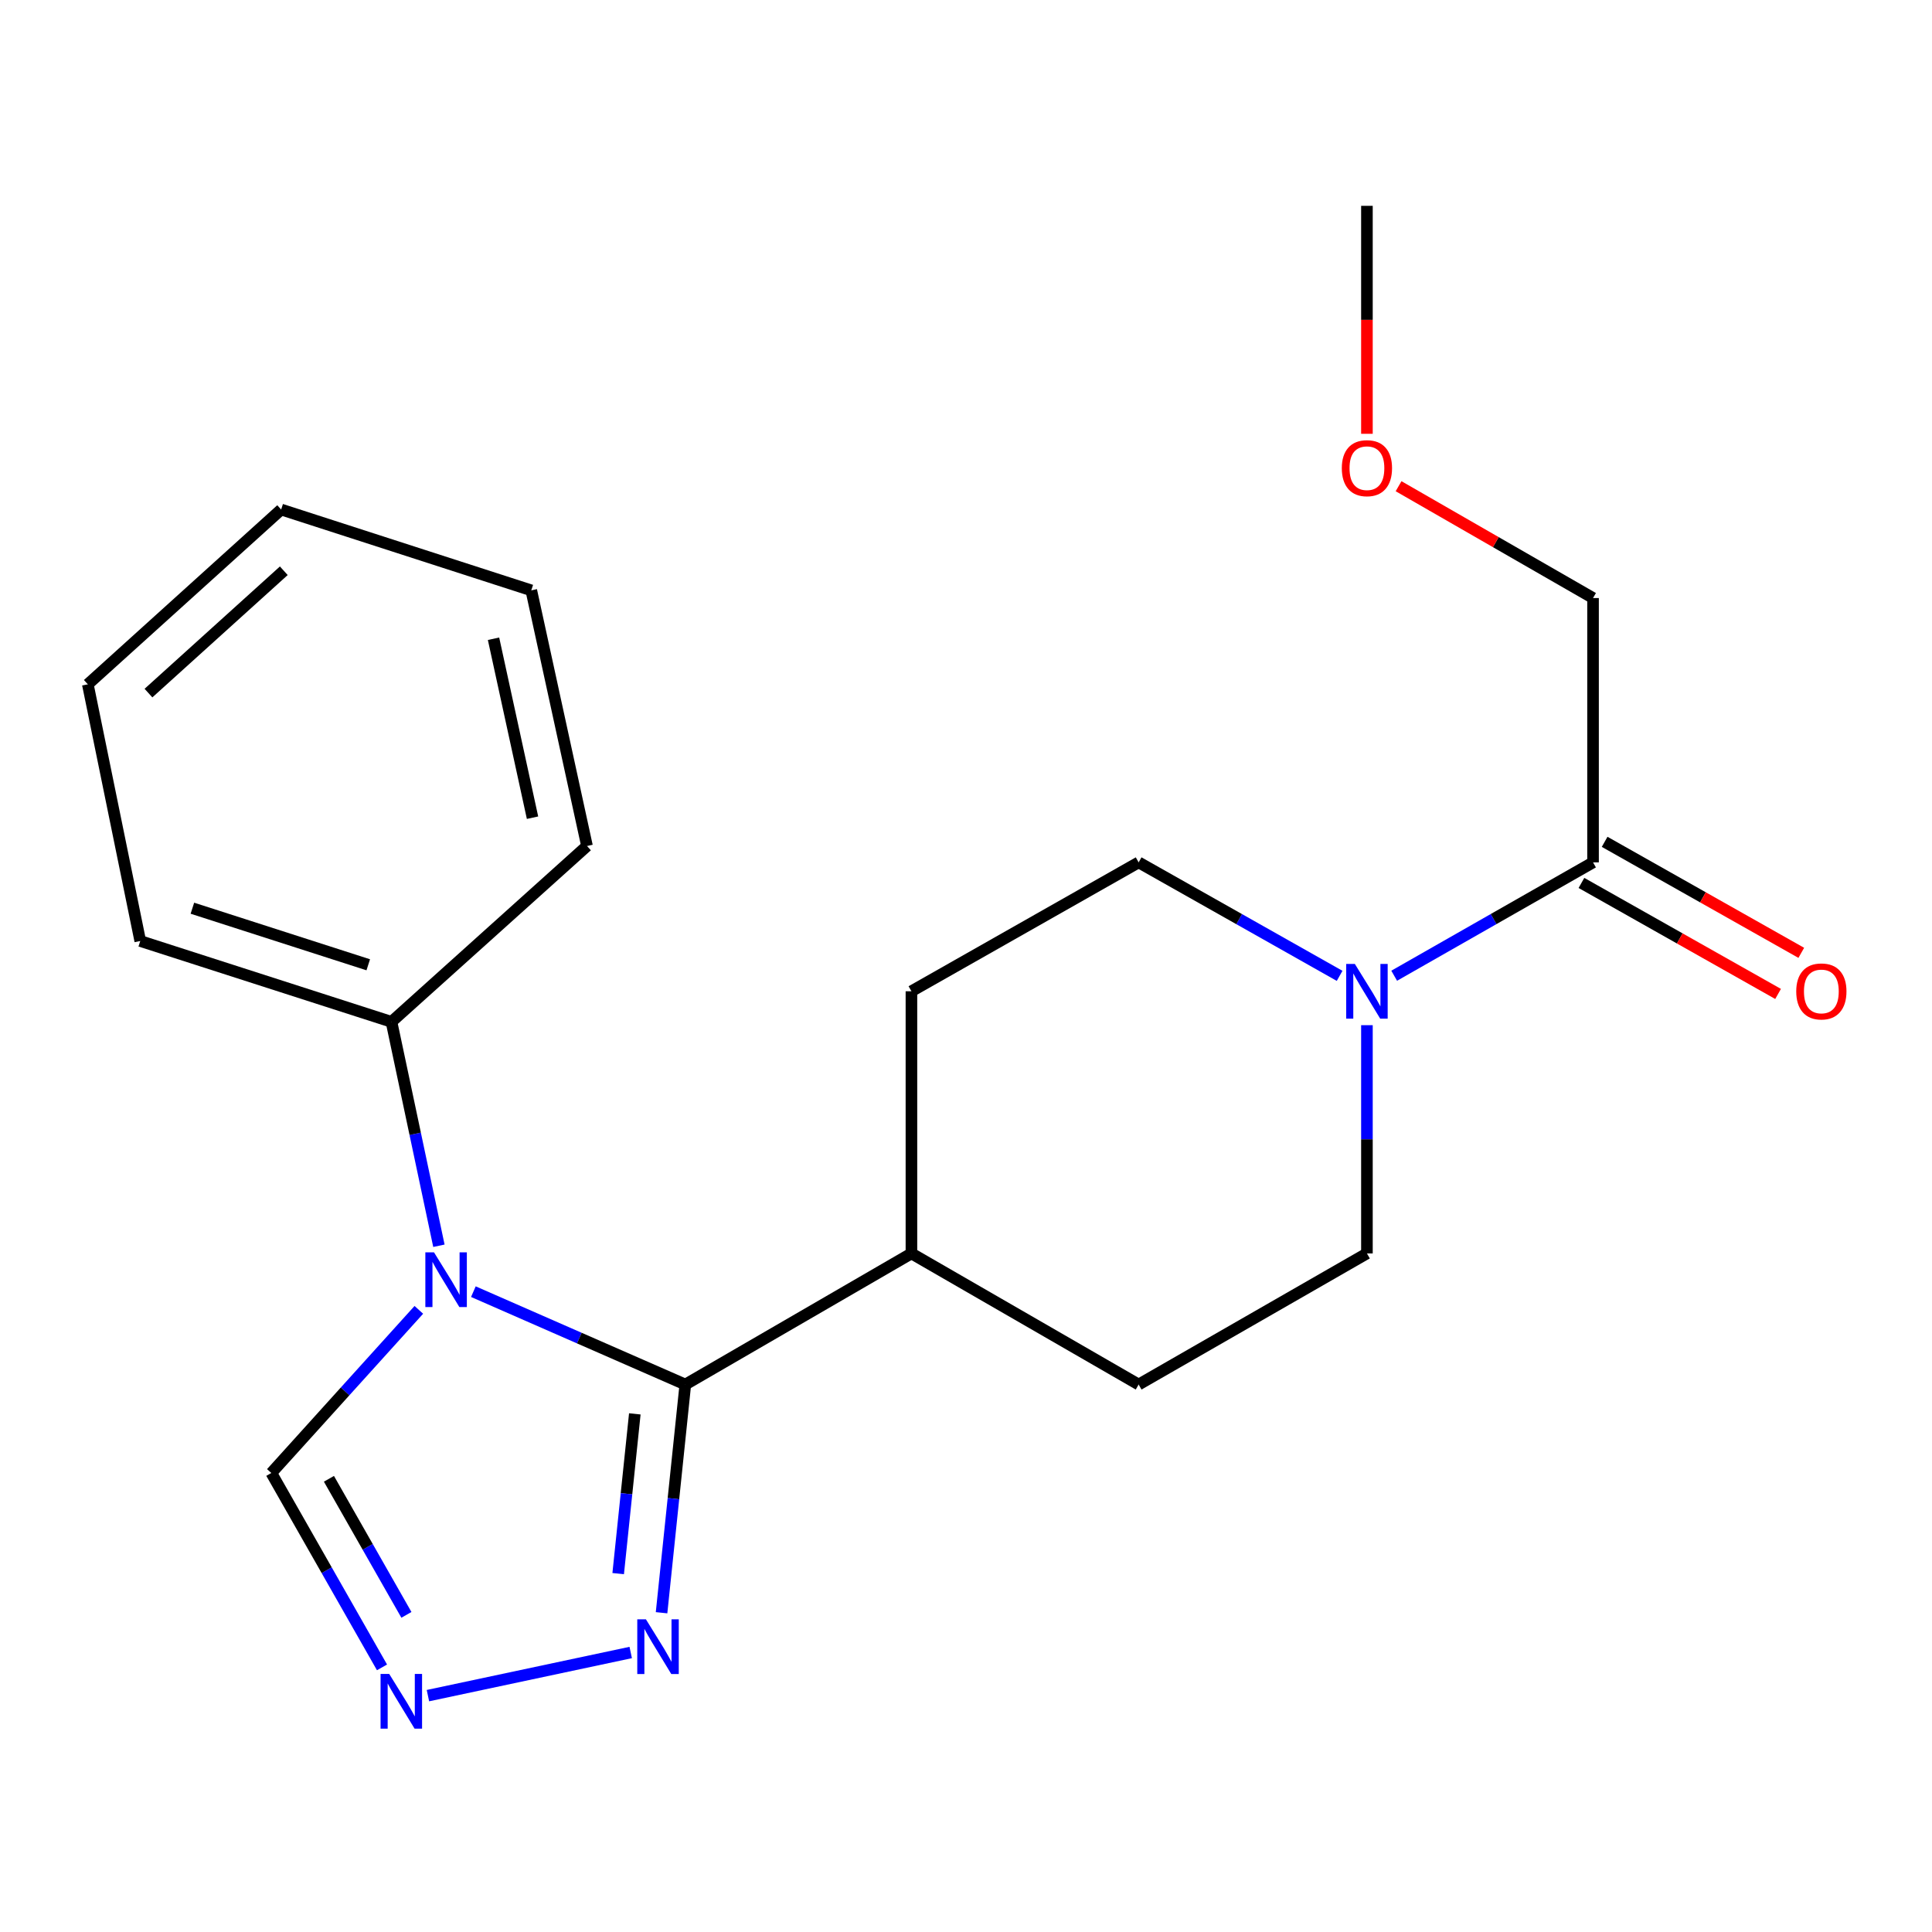 <?xml version='1.0' encoding='iso-8859-1'?>
<svg version='1.1' baseProfile='full'
              xmlns='http://www.w3.org/2000/svg'
                      xmlns:rdkit='http://www.rdkit.org/xml'
                      xmlns:xlink='http://www.w3.org/1999/xlink'
                  xml:space='preserve'
width='1000px' height='1000px' viewBox='0 0 1000 1000'>
<!-- END OF HEADER -->
<rect style='opacity:1.0;fill:#FFFFFF;stroke:none' width='1000' height='1000' x='0' y='0'> </rect>
<path class='bond-0' d='M 245.019,668.559 L 299.869,692.594' style='fill:none;fill-rule:evenodd;stroke:#0000FF;stroke-width:6px;stroke-linecap:butt;stroke-linejoin:miter;stroke-opacity:1' />
<path class='bond-0' d='M 299.869,692.594 L 354.72,716.628' style='fill:none;fill-rule:evenodd;stroke:#000000;stroke-width:6px;stroke-linecap:butt;stroke-linejoin:miter;stroke-opacity:1' />
<path class='bond-4' d='M 216.788,677.979 L 178.612,720.197' style='fill:none;fill-rule:evenodd;stroke:#0000FF;stroke-width:6px;stroke-linecap:butt;stroke-linejoin:miter;stroke-opacity:1' />
<path class='bond-4' d='M 178.612,720.197 L 140.437,762.416' style='fill:none;fill-rule:evenodd;stroke:#000000;stroke-width:6px;stroke-linecap:butt;stroke-linejoin:miter;stroke-opacity:1' />
<path class='bond-7' d='M 227.178,644.801 L 214.905,586.852' style='fill:none;fill-rule:evenodd;stroke:#0000FF;stroke-width:6px;stroke-linecap:butt;stroke-linejoin:miter;stroke-opacity:1' />
<path class='bond-7' d='M 214.905,586.852 L 202.632,528.903' style='fill:none;fill-rule:evenodd;stroke:#000000;stroke-width:6px;stroke-linecap:butt;stroke-linejoin:miter;stroke-opacity:1' />
<path class='bond-1' d='M 354.72,716.628 L 348.571,775.69' style='fill:none;fill-rule:evenodd;stroke:#000000;stroke-width:6px;stroke-linecap:butt;stroke-linejoin:miter;stroke-opacity:1' />
<path class='bond-1' d='M 348.571,775.69 L 342.422,834.752' style='fill:none;fill-rule:evenodd;stroke:#0000FF;stroke-width:6px;stroke-linecap:butt;stroke-linejoin:miter;stroke-opacity:1' />
<path class='bond-1' d='M 328.579,731.817 L 324.275,773.161' style='fill:none;fill-rule:evenodd;stroke:#000000;stroke-width:6px;stroke-linecap:butt;stroke-linejoin:miter;stroke-opacity:1' />
<path class='bond-1' d='M 324.275,773.161 L 319.97,814.504' style='fill:none;fill-rule:evenodd;stroke:#0000FF;stroke-width:6px;stroke-linecap:butt;stroke-linejoin:miter;stroke-opacity:1' />
<path class='bond-6' d='M 354.72,716.628 L 471.754,648.774' style='fill:none;fill-rule:evenodd;stroke:#000000;stroke-width:6px;stroke-linecap:butt;stroke-linejoin:miter;stroke-opacity:1' />
<path class='bond-21' d='M 326.456,855.33 L 221.496,877.66' style='fill:none;fill-rule:evenodd;stroke:#0000FF;stroke-width:6px;stroke-linecap:butt;stroke-linejoin:miter;stroke-opacity:1' />
<path class='bond-2' d='M 197.723,863.031 L 169.08,812.723' style='fill:none;fill-rule:evenodd;stroke:#0000FF;stroke-width:6px;stroke-linecap:butt;stroke-linejoin:miter;stroke-opacity:1' />
<path class='bond-2' d='M 169.08,812.723 L 140.437,762.416' style='fill:none;fill-rule:evenodd;stroke:#000000;stroke-width:6px;stroke-linecap:butt;stroke-linejoin:miter;stroke-opacity:1' />
<path class='bond-2' d='M 210.358,835.852 L 190.308,800.637' style='fill:none;fill-rule:evenodd;stroke:#0000FF;stroke-width:6px;stroke-linecap:butt;stroke-linejoin:miter;stroke-opacity:1' />
<path class='bond-2' d='M 190.308,800.637 L 170.257,765.422' style='fill:none;fill-rule:evenodd;stroke:#000000;stroke-width:6px;stroke-linecap:butt;stroke-linejoin:miter;stroke-opacity:1' />
<path class='bond-3' d='M 693.388,505.1 L 641.373,475.733' style='fill:none;fill-rule:evenodd;stroke:#0000FF;stroke-width:6px;stroke-linecap:butt;stroke-linejoin:miter;stroke-opacity:1' />
<path class='bond-3' d='M 641.373,475.733 L 589.359,446.365' style='fill:none;fill-rule:evenodd;stroke:#000000;stroke-width:6px;stroke-linecap:butt;stroke-linejoin:miter;stroke-opacity:1' />
<path class='bond-5' d='M 721.628,505.038 L 773.091,475.701' style='fill:none;fill-rule:evenodd;stroke:#0000FF;stroke-width:6px;stroke-linecap:butt;stroke-linejoin:miter;stroke-opacity:1' />
<path class='bond-5' d='M 773.091,475.701 L 824.555,446.365' style='fill:none;fill-rule:evenodd;stroke:#000000;stroke-width:6px;stroke-linecap:butt;stroke-linejoin:miter;stroke-opacity:1' />
<path class='bond-23' d='M 707.52,530.632 L 707.52,589.703' style='fill:none;fill-rule:evenodd;stroke:#0000FF;stroke-width:6px;stroke-linecap:butt;stroke-linejoin:miter;stroke-opacity:1' />
<path class='bond-23' d='M 707.52,589.703 L 707.52,648.774' style='fill:none;fill-rule:evenodd;stroke:#000000;stroke-width:6px;stroke-linecap:butt;stroke-linejoin:miter;stroke-opacity:1' />
<path class='bond-10' d='M 818.55,457.001 L 869.441,485.731' style='fill:none;fill-rule:evenodd;stroke:#000000;stroke-width:6px;stroke-linecap:butt;stroke-linejoin:miter;stroke-opacity:1' />
<path class='bond-10' d='M 869.441,485.731 L 920.332,514.461' style='fill:none;fill-rule:evenodd;stroke:#FF0000;stroke-width:6px;stroke-linecap:butt;stroke-linejoin:miter;stroke-opacity:1' />
<path class='bond-10' d='M 830.559,435.73 L 881.45,464.459' style='fill:none;fill-rule:evenodd;stroke:#000000;stroke-width:6px;stroke-linecap:butt;stroke-linejoin:miter;stroke-opacity:1' />
<path class='bond-10' d='M 881.45,464.459 L 932.341,493.189' style='fill:none;fill-rule:evenodd;stroke:#FF0000;stroke-width:6px;stroke-linecap:butt;stroke-linejoin:miter;stroke-opacity:1' />
<path class='bond-13' d='M 824.555,446.365 L 824.555,309.545' style='fill:none;fill-rule:evenodd;stroke:#000000;stroke-width:6px;stroke-linecap:butt;stroke-linejoin:miter;stroke-opacity:1' />
<path class='bond-11' d='M 471.754,648.774 L 589.359,716.628' style='fill:none;fill-rule:evenodd;stroke:#000000;stroke-width:6px;stroke-linecap:butt;stroke-linejoin:miter;stroke-opacity:1' />
<path class='bond-12' d='M 471.754,648.774 L 471.754,513.08' style='fill:none;fill-rule:evenodd;stroke:#000000;stroke-width:6px;stroke-linecap:butt;stroke-linejoin:miter;stroke-opacity:1' />
<path class='bond-15' d='M 202.632,528.903 L 72.596,487.064' style='fill:none;fill-rule:evenodd;stroke:#000000;stroke-width:6px;stroke-linecap:butt;stroke-linejoin:miter;stroke-opacity:1' />
<path class='bond-15' d='M 190.608,499.374 L 99.583,470.087' style='fill:none;fill-rule:evenodd;stroke:#000000;stroke-width:6px;stroke-linecap:butt;stroke-linejoin:miter;stroke-opacity:1' />
<path class='bond-16' d='M 202.632,528.903 L 303.829,437.884' style='fill:none;fill-rule:evenodd;stroke:#000000;stroke-width:6px;stroke-linecap:butt;stroke-linejoin:miter;stroke-opacity:1' />
<path class='bond-8' d='M 589.359,446.365 L 471.754,513.08' style='fill:none;fill-rule:evenodd;stroke:#000000;stroke-width:6px;stroke-linecap:butt;stroke-linejoin:miter;stroke-opacity:1' />
<path class='bond-9' d='M 707.52,648.774 L 589.359,716.628' style='fill:none;fill-rule:evenodd;stroke:#000000;stroke-width:6px;stroke-linecap:butt;stroke-linejoin:miter;stroke-opacity:1' />
<path class='bond-14' d='M 824.555,309.545 L 774.225,280.604' style='fill:none;fill-rule:evenodd;stroke:#000000;stroke-width:6px;stroke-linecap:butt;stroke-linejoin:miter;stroke-opacity:1' />
<path class='bond-14' d='M 774.225,280.604 L 723.895,251.663' style='fill:none;fill-rule:evenodd;stroke:#FF0000;stroke-width:6px;stroke-linecap:butt;stroke-linejoin:miter;stroke-opacity:1' />
<path class='bond-17' d='M 707.52,224.534 L 707.52,165.537' style='fill:none;fill-rule:evenodd;stroke:#FF0000;stroke-width:6px;stroke-linecap:butt;stroke-linejoin:miter;stroke-opacity:1' />
<path class='bond-17' d='M 707.52,165.537 L 707.52,106.539' style='fill:none;fill-rule:evenodd;stroke:#000000;stroke-width:6px;stroke-linecap:butt;stroke-linejoin:miter;stroke-opacity:1' />
<path class='bond-18' d='M 72.596,487.064 L 45.455,354.193' style='fill:none;fill-rule:evenodd;stroke:#000000;stroke-width:6px;stroke-linecap:butt;stroke-linejoin:miter;stroke-opacity:1' />
<path class='bond-19' d='M 303.829,437.884 L 274.991,305.568' style='fill:none;fill-rule:evenodd;stroke:#000000;stroke-width:6px;stroke-linecap:butt;stroke-linejoin:miter;stroke-opacity:1' />
<path class='bond-19' d='M 275.636,423.238 L 255.45,330.617' style='fill:none;fill-rule:evenodd;stroke:#000000;stroke-width:6px;stroke-linecap:butt;stroke-linejoin:miter;stroke-opacity:1' />
<path class='bond-22' d='M 45.455,354.193 L 145.526,263.73' style='fill:none;fill-rule:evenodd;stroke:#000000;stroke-width:6px;stroke-linecap:butt;stroke-linejoin:miter;stroke-opacity:1' />
<path class='bond-22' d='M 76.846,358.744 L 146.896,295.42' style='fill:none;fill-rule:evenodd;stroke:#000000;stroke-width:6px;stroke-linecap:butt;stroke-linejoin:miter;stroke-opacity:1' />
<path class='bond-20' d='M 274.991,305.568 L 145.526,263.73' style='fill:none;fill-rule:evenodd;stroke:#000000;stroke-width:6px;stroke-linecap:butt;stroke-linejoin:miter;stroke-opacity:1' />
<path  class='atom-0' d='M 224.64 648.212
L 233.92 663.212
Q 234.84 664.692, 236.32 667.372
Q 237.8 670.052, 237.88 670.212
L 237.88 648.212
L 241.64 648.212
L 241.64 676.532
L 237.76 676.532
L 227.8 660.132
Q 226.64 658.212, 225.4 656.012
Q 224.2 653.812, 223.84 653.132
L 223.84 676.532
L 220.16 676.532
L 220.16 648.212
L 224.64 648.212
' fill='#0000FF'/>
<path  class='atom-2' d='M 334.332 838.163
L 343.612 853.163
Q 344.532 854.643, 346.012 857.323
Q 347.492 860.003, 347.572 860.163
L 347.572 838.163
L 351.332 838.163
L 351.332 866.483
L 347.452 866.483
L 337.492 850.083
Q 336.332 848.163, 335.092 845.963
Q 333.892 843.763, 333.532 843.083
L 333.532 866.483
L 329.852 866.483
L 329.852 838.163
L 334.332 838.163
' fill='#0000FF'/>
<path  class='atom-3' d='M 201.461 866.431
L 210.741 881.431
Q 211.661 882.911, 213.141 885.591
Q 214.621 888.271, 214.701 888.431
L 214.701 866.431
L 218.461 866.431
L 218.461 894.751
L 214.581 894.751
L 204.621 878.351
Q 203.461 876.431, 202.221 874.231
Q 201.021 872.031, 200.661 871.351
L 200.661 894.751
L 196.981 894.751
L 196.981 866.431
L 201.461 866.431
' fill='#0000FF'/>
<path  class='atom-4' d='M 701.26 498.92
L 710.54 513.92
Q 711.46 515.4, 712.94 518.08
Q 714.42 520.76, 714.5 520.92
L 714.5 498.92
L 718.26 498.92
L 718.26 527.24
L 714.38 527.24
L 704.42 510.84
Q 703.26 508.92, 702.02 506.72
Q 700.82 504.52, 700.46 503.84
L 700.46 527.24
L 696.78 527.24
L 696.78 498.92
L 701.26 498.92
' fill='#0000FF'/>
<path  class='atom-11' d='M 929.729 513.16
Q 929.729 506.36, 933.089 502.56
Q 936.449 498.76, 942.729 498.76
Q 949.009 498.76, 952.369 502.56
Q 955.729 506.36, 955.729 513.16
Q 955.729 520.04, 952.329 523.96
Q 948.929 527.84, 942.729 527.84
Q 936.489 527.84, 933.089 523.96
Q 929.729 520.08, 929.729 513.16
M 942.729 524.64
Q 947.049 524.64, 949.369 521.76
Q 951.729 518.84, 951.729 513.16
Q 951.729 507.6, 949.369 504.8
Q 947.049 501.96, 942.729 501.96
Q 938.409 501.96, 936.049 504.76
Q 933.729 507.56, 933.729 513.16
Q 933.729 518.88, 936.049 521.76
Q 938.409 524.64, 942.729 524.64
' fill='#FF0000'/>
<path  class='atom-15' d='M 694.52 242.327
Q 694.52 235.527, 697.88 231.727
Q 701.24 227.927, 707.52 227.927
Q 713.8 227.927, 717.16 231.727
Q 720.52 235.527, 720.52 242.327
Q 720.52 249.207, 717.12 253.127
Q 713.72 257.007, 707.52 257.007
Q 701.28 257.007, 697.88 253.127
Q 694.52 249.247, 694.52 242.327
M 707.52 253.807
Q 711.84 253.807, 714.16 250.927
Q 716.52 248.007, 716.52 242.327
Q 716.52 236.767, 714.16 233.967
Q 711.84 231.127, 707.52 231.127
Q 703.2 231.127, 700.84 233.927
Q 698.52 236.727, 698.52 242.327
Q 698.52 248.047, 700.84 250.927
Q 703.2 253.807, 707.52 253.807
' fill='#FF0000'/>
</svg>
